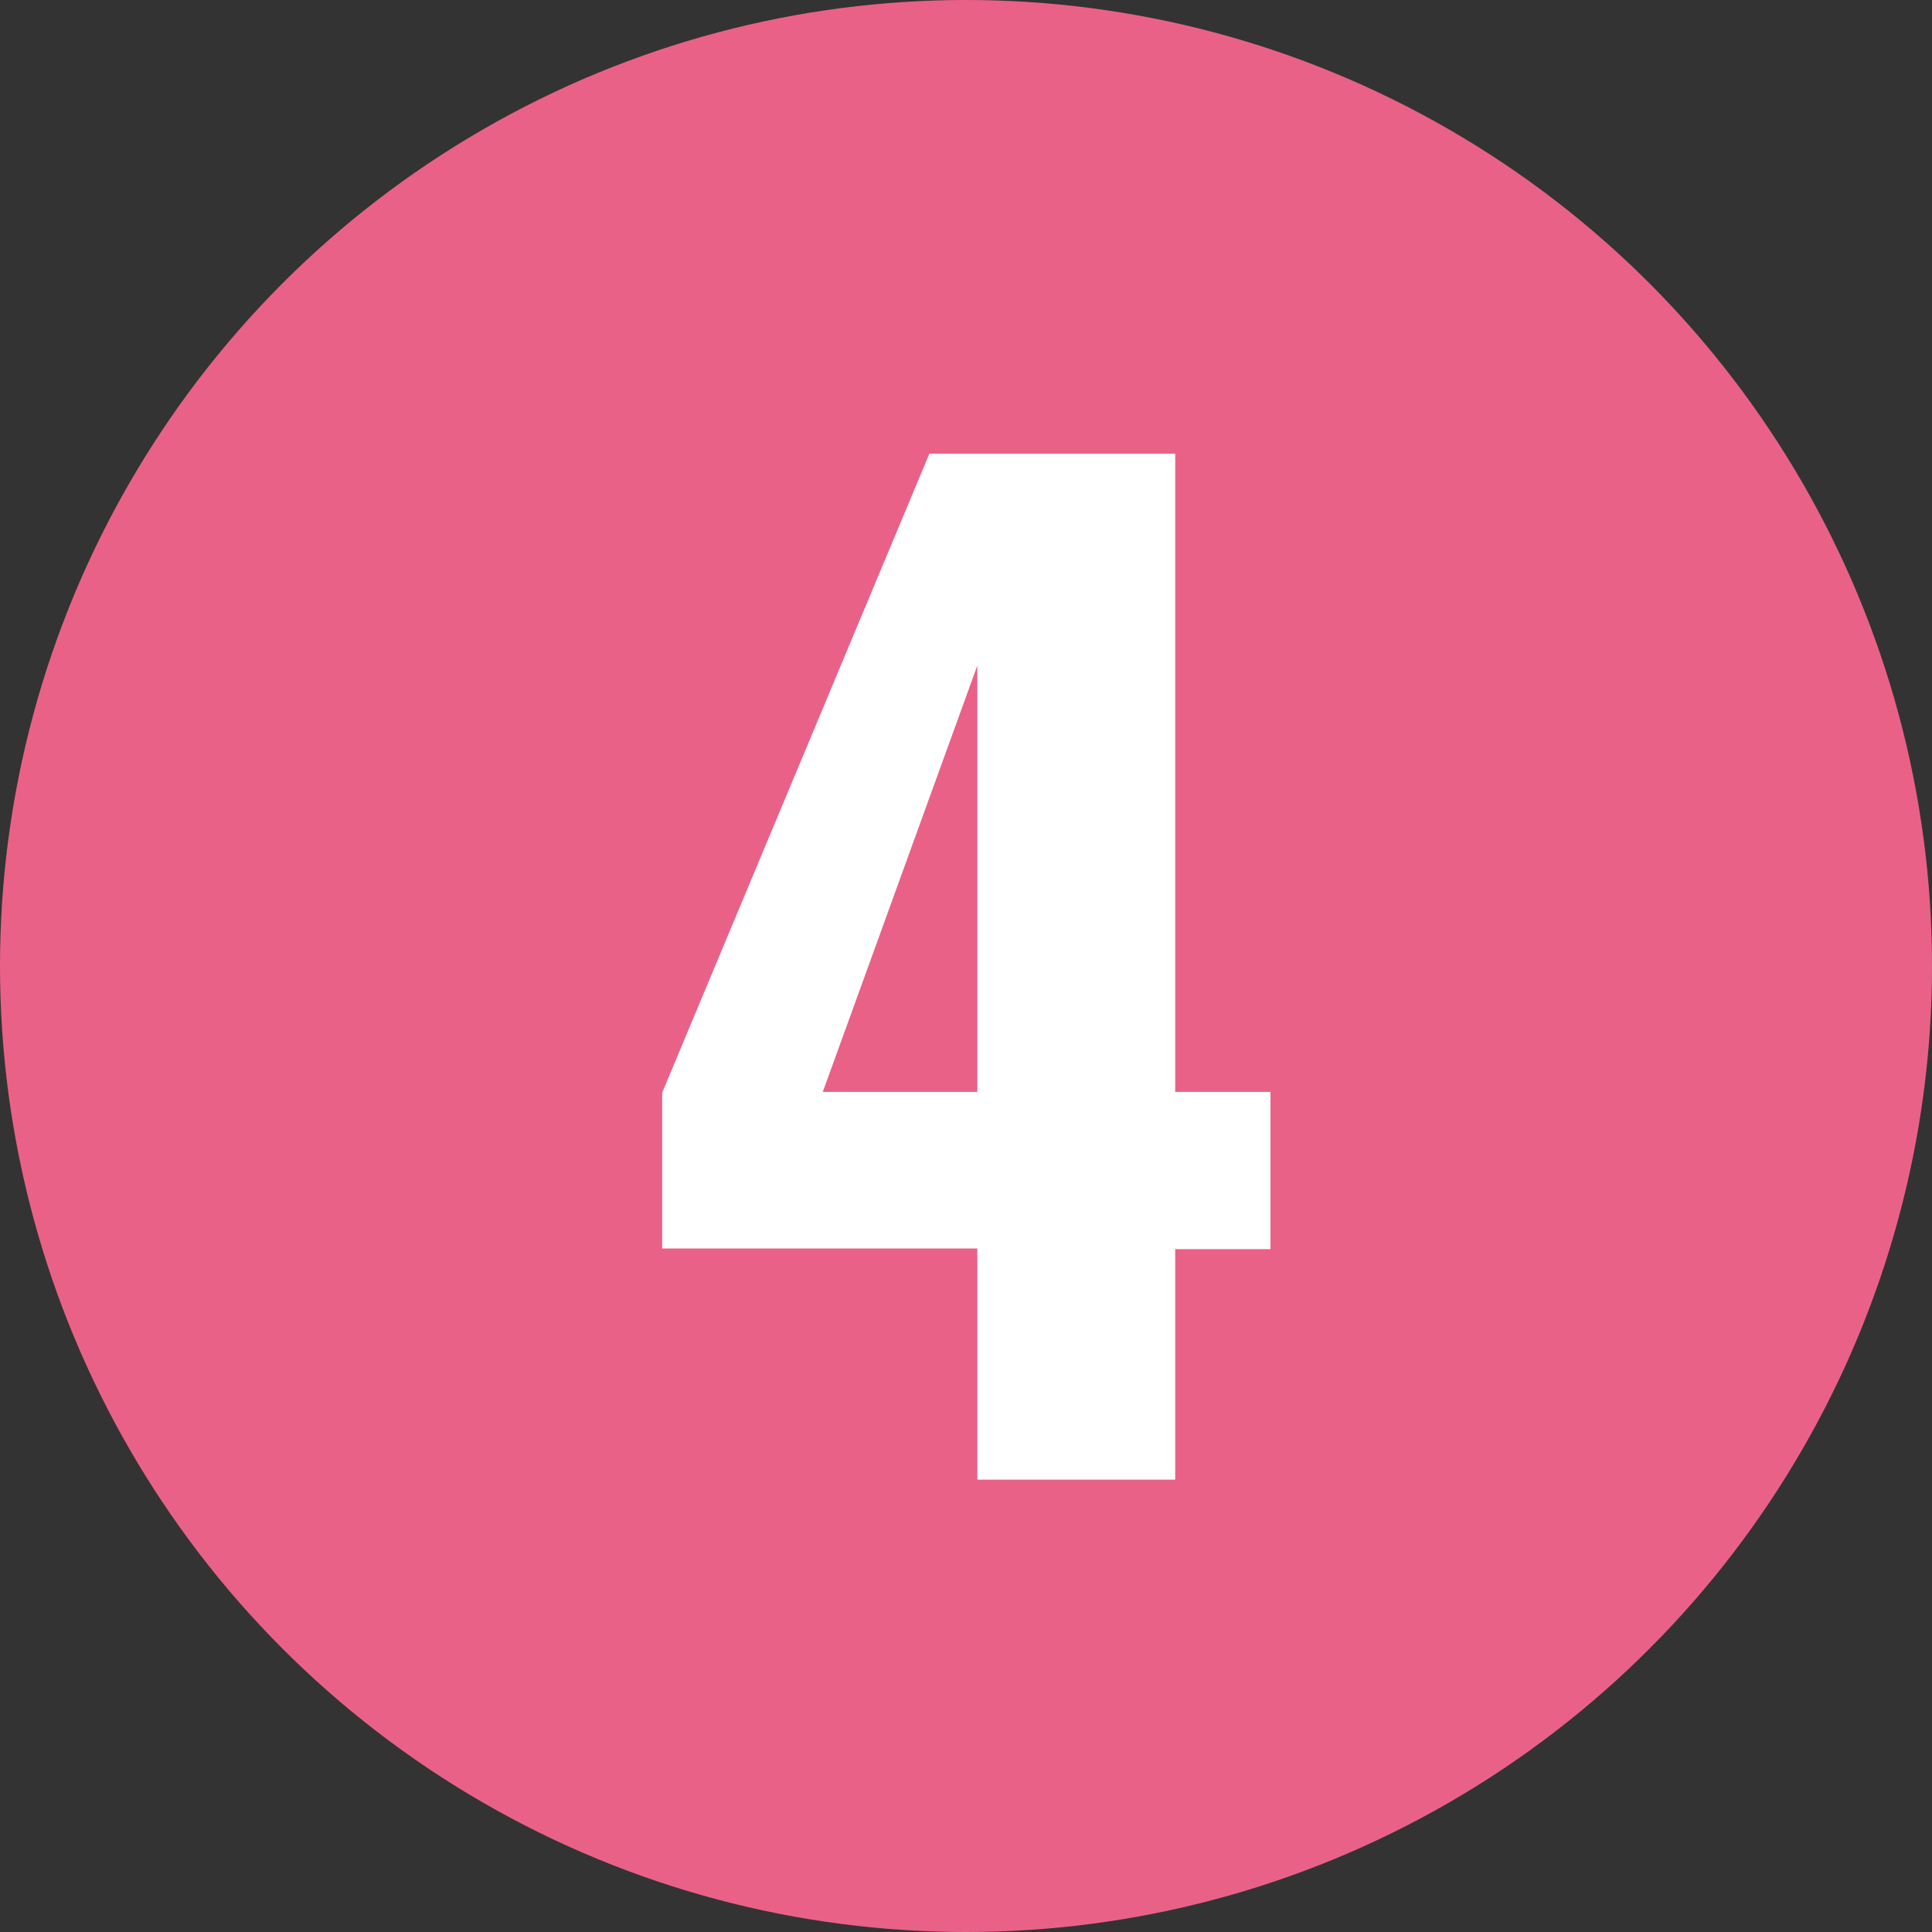 <?xml version="1.0" encoding="UTF-8"?>
<svg id="_レイヤー_2" data-name="レイヤー 2" xmlns="http://www.w3.org/2000/svg" viewBox="0 0 29 29">
  <rect x="0" y="0" width="29" height="29" fill="#333333" stroke="none"/>
  <defs>
    <style>
      .cls-1 {
        fill: #ea6188;
      }

      .cls-2 {
        fill: #fff;
      }
    </style>
  </defs>
  <g id="_レイヤー_1-2" data-name="レイヤー 1">
    <g>
      <circle class="cls-1" cx="14.5" cy="14.5" r="14.5"/>
      <path class="cls-2" d="m14.67,22.2v-3.46h-4.73v-2.34l4.01-9.59h3.69v9.58h1.43v2.36h-1.43v3.46h-2.96Zm-2.32-5.81h2.32v-6.4l-2.32,6.4Z"/>
    </g>
  </g>
</svg>